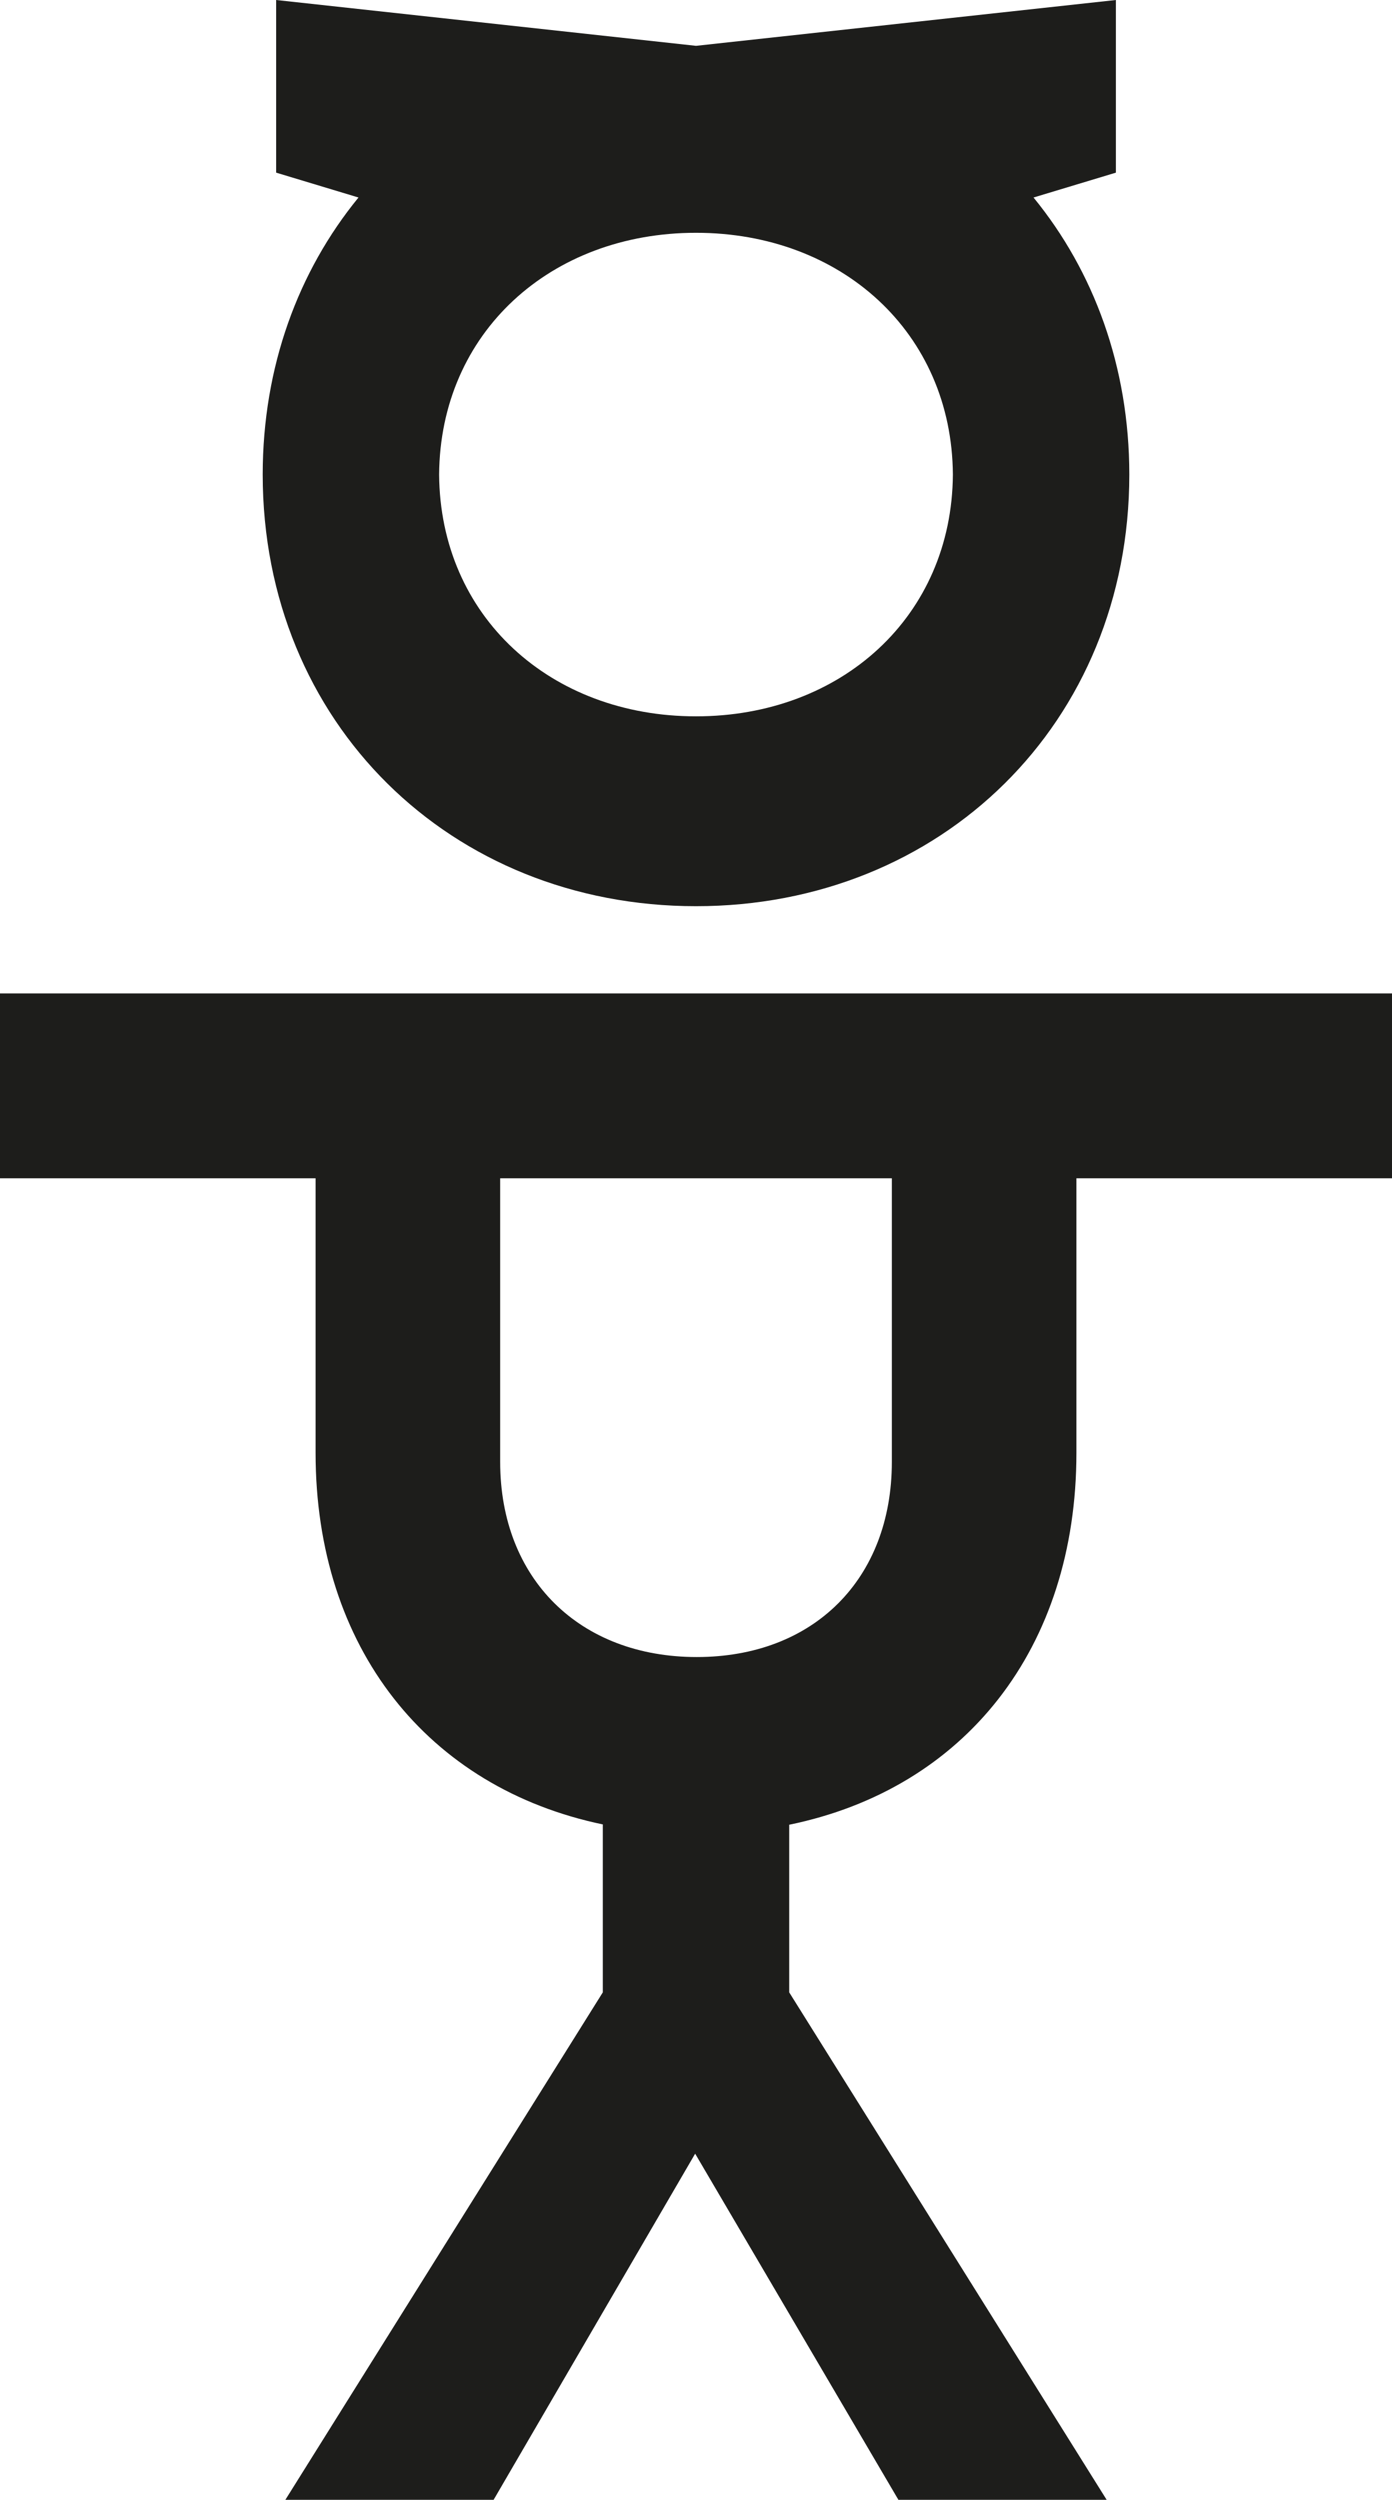 <?xml version="1.0" encoding="UTF-8" standalone="no"?> <svg xmlns="http://www.w3.org/2000/svg" xmlns:vectornator="http://vectornator.io" xmlns:xlink="http://www.w3.org/1999/xlink" height="100%" stroke-miterlimit="10" style="fill-rule:nonzero;clip-rule:evenodd;stroke-linecap:round;stroke-linejoin:round;" version="1.1" viewBox="170.781 226.403 79.37 142.474" width="100%" xml:space="preserve"> <defs></defs> <clipPath id="ArtboardFrame"> <rect height="142.474" width="79.37" x="170.781" y="226.403"></rect> </clipPath> <g clip-path="url(#ArtboardFrame)" id="Layer" vectornator:layerName="Layer"> <g opacity="1" vectornator:layerName="Группа 1"> <path d="M210.466 239.671C218.761 239.671 225.057 245.368 225.113 253.45C225.057 261.533 218.761 267.23 210.466 267.23C202.172 267.23 195.876 261.533 195.819 253.45C195.876 245.368 202.172 239.671 210.466 239.671M210.466 278.051C224.445 278.051 235.168 267.618 235.173 253.45C235.171 247.299 233.144 241.855 229.711 237.66L234.408 236.243L234.408 231.957L234.408 226.403L210.467 229.015L186.526 226.403L186.526 231.957L186.526 236.243L191.222 237.66C187.789 241.855 185.762 247.299 185.76 253.45C185.765 267.618 196.488 278.051 210.466 278.051" fill="#1d1d1b" fill-rule="nonzero" opacity="1" stroke="none" vectornator:layerName="path"></path> <path d="M199.3 309.72L199.3 293.558L221.633 293.558L221.633 309.72C221.633 316.394 217.183 320.844 210.509 320.844C203.835 320.844 199.3 316.394 199.3 309.72M232.157 309.207L232.157 293.558L250.151 293.558L250.151 283.023L232.157 283.023L221.633 283.023L199.3 283.023L188.775 283.023L170.781 283.023L170.781 293.558L188.775 293.558L188.775 309.207C188.775 320.328 195.17 328.301 205.152 330.384L205.152 339.956L187.052 368.877L198.927 368.877L210.418 349.15L222.006 368.877L233.881 368.877L215.781 339.956L215.781 330.402C225.792 328.346 232.157 320.359 232.157 309.207" fill="#1d1d1b" fill-rule="nonzero" opacity="1" stroke="none" vectornator:layerName="path"></path> </g> </g> </svg> 